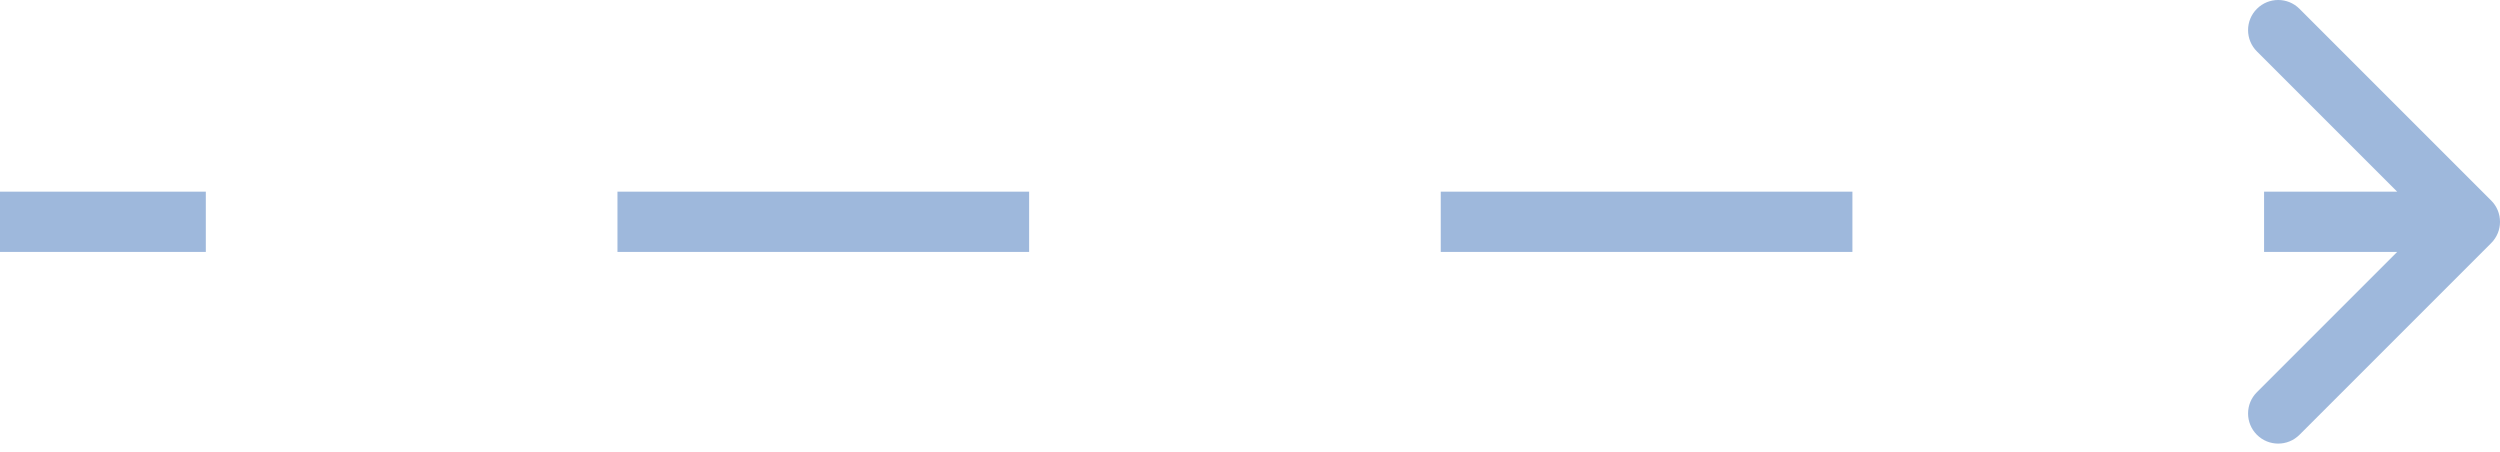 <?xml version="1.0" encoding="UTF-8"?> <svg xmlns="http://www.w3.org/2000/svg" width="83" height="15" viewBox="0 0 83 15" fill="none"><path d="M82.707 8.071C83.098 7.681 83.098 7.047 82.707 6.657L76.343 0.293C75.953 -0.098 75.32 -0.098 74.929 0.293C74.538 0.683 74.538 1.317 74.929 1.707L80.586 7.364L74.929 13.021C74.538 13.411 74.538 14.044 74.929 14.435C75.32 14.825 75.953 14.825 76.343 14.435L82.707 8.071ZM0 7.364V8.364H6.833V7.364V6.364H0V7.364ZM20.5 7.364V8.364H34.167V7.364V6.364H20.5V7.364ZM47.833 7.364V8.364H61.5V7.364V6.364H47.833V7.364ZM75.167 7.364V8.364H82V7.364V6.364H75.167V7.364ZM82.707 8.071C83.098 7.681 83.098 7.047 82.707 6.657L76.343 0.293C75.953 -0.098 75.32 -0.098 74.929 0.293C74.538 0.683 74.538 1.317 74.929 1.707L80.586 7.364L74.929 13.021C74.538 13.411 74.538 14.044 74.929 14.435C75.32 14.825 75.953 14.825 76.343 14.435L82.707 8.071ZM0 7.364V8.364H6.833V7.364V6.364H0V7.364ZM20.5 7.364V8.364H34.167V7.364V6.364H20.5V7.364ZM47.833 7.364V8.364H61.5V7.364V6.364H47.833V7.364ZM75.167 7.364V8.364H82V7.364V6.364H75.167V7.364Z" fill="#3F72BA" fill-opacity="0.5"></path></svg> 